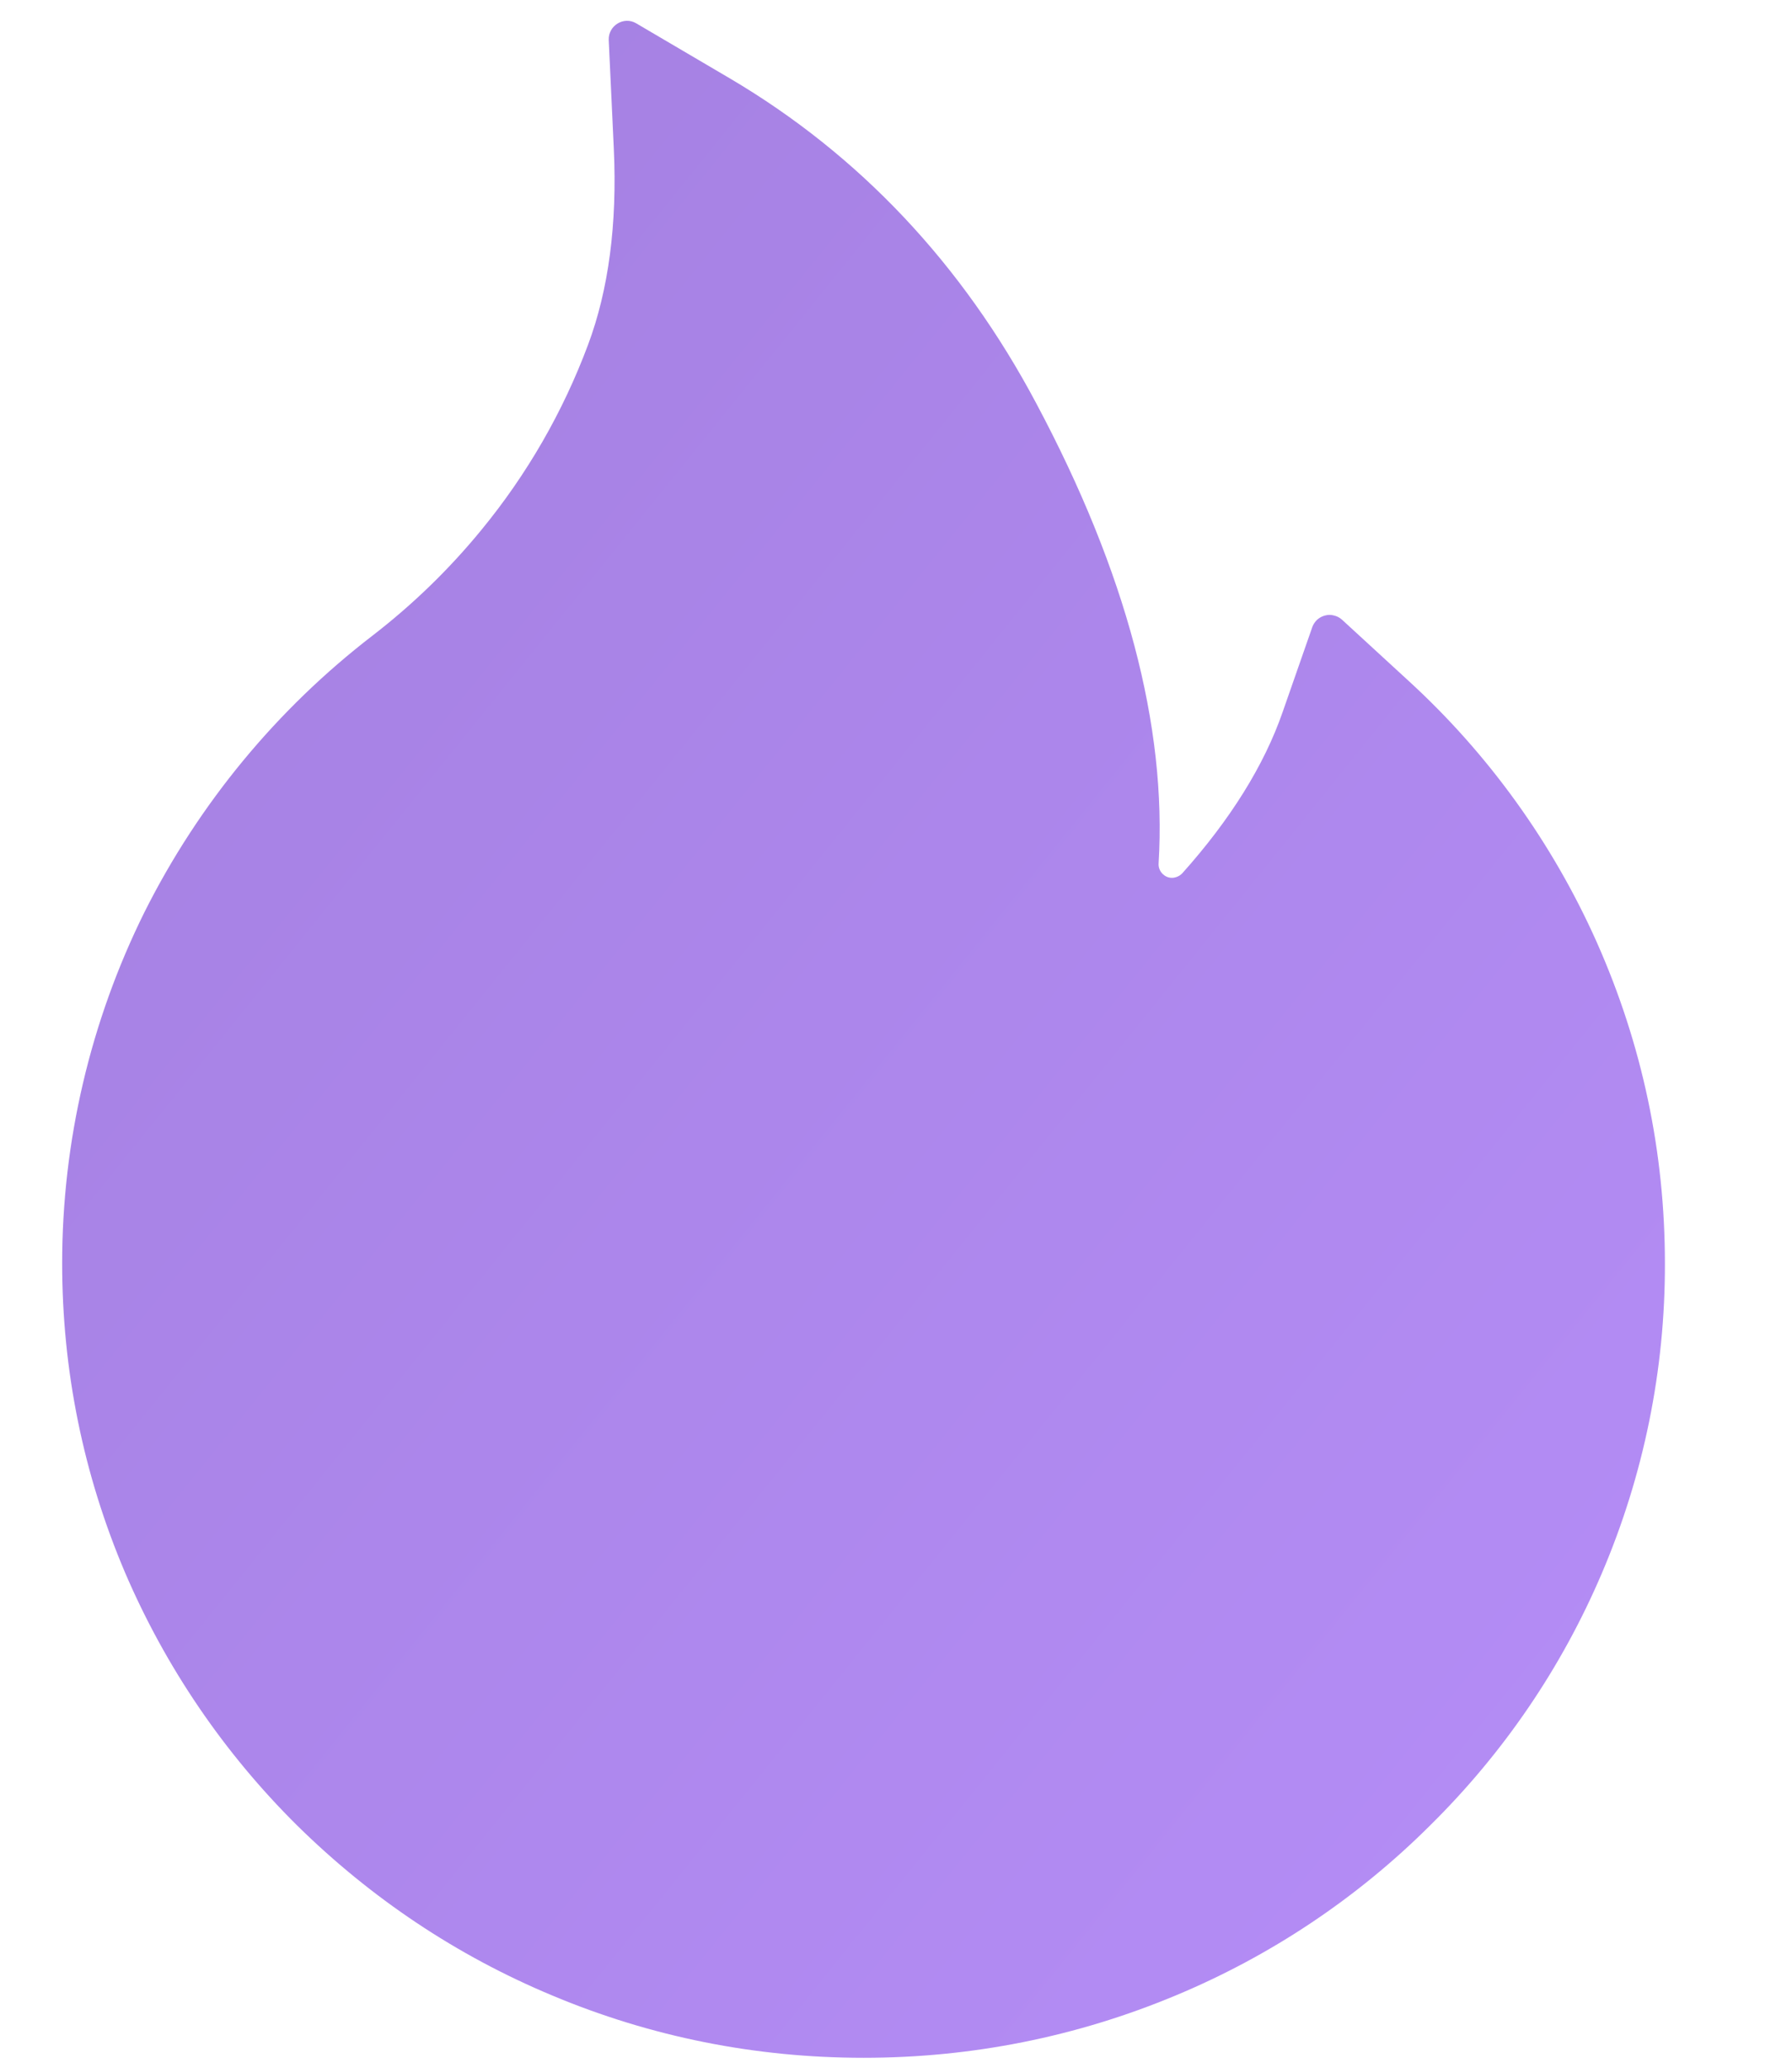 <?xml version="1.0" encoding="UTF-8"?> <svg xmlns="http://www.w3.org/2000/svg" width="13" height="15" viewBox="0 0 13 15" fill="none"><path d="M11.585 6.838C11.264 6.117 10.798 5.469 10.215 4.936L9.735 4.495C9.718 4.48 9.699 4.47 9.677 4.465C9.656 4.459 9.634 4.459 9.613 4.465C9.592 4.47 9.572 4.481 9.556 4.495C9.54 4.51 9.527 4.529 9.52 4.549L9.305 5.165C9.171 5.552 8.925 5.946 8.577 6.335C8.554 6.359 8.527 6.366 8.509 6.368C8.491 6.369 8.463 6.366 8.438 6.343C8.415 6.323 8.403 6.293 8.405 6.264C8.466 5.269 8.169 4.148 7.518 2.927C6.98 1.913 6.232 1.122 5.297 0.57L4.615 0.169C4.525 0.116 4.412 0.186 4.416 0.29L4.453 1.082C4.478 1.624 4.415 2.103 4.266 2.501C4.084 2.988 3.824 3.441 3.49 3.847C3.258 4.13 2.995 4.385 2.705 4.609C2.009 5.144 1.443 5.83 1.049 6.615C0.656 7.407 0.451 8.28 0.451 9.164C0.451 9.943 0.605 10.698 0.908 11.41C1.202 12.095 1.625 12.717 2.155 13.242C2.691 13.77 3.312 14.186 4.004 14.475C4.72 14.776 5.48 14.928 6.265 14.928C7.049 14.928 7.809 14.776 8.526 14.477C9.216 14.19 9.844 13.771 10.374 13.243C10.909 12.715 11.329 12.097 11.621 11.412C11.924 10.702 12.08 9.937 12.078 9.165C12.078 8.359 11.913 7.577 11.585 6.838Z" fill="url(#paint0_linear_2001_343)"></path><defs><linearGradient id="paint0_linear_2001_343" x1="0.15" y1="0.151" x2="19.095" y2="15.414" gradientUnits="userSpaceOnUse"><stop stop-color="#A37FDF"></stop><stop offset="1" stop-color="#BB92FF"></stop></linearGradient></defs></svg> 